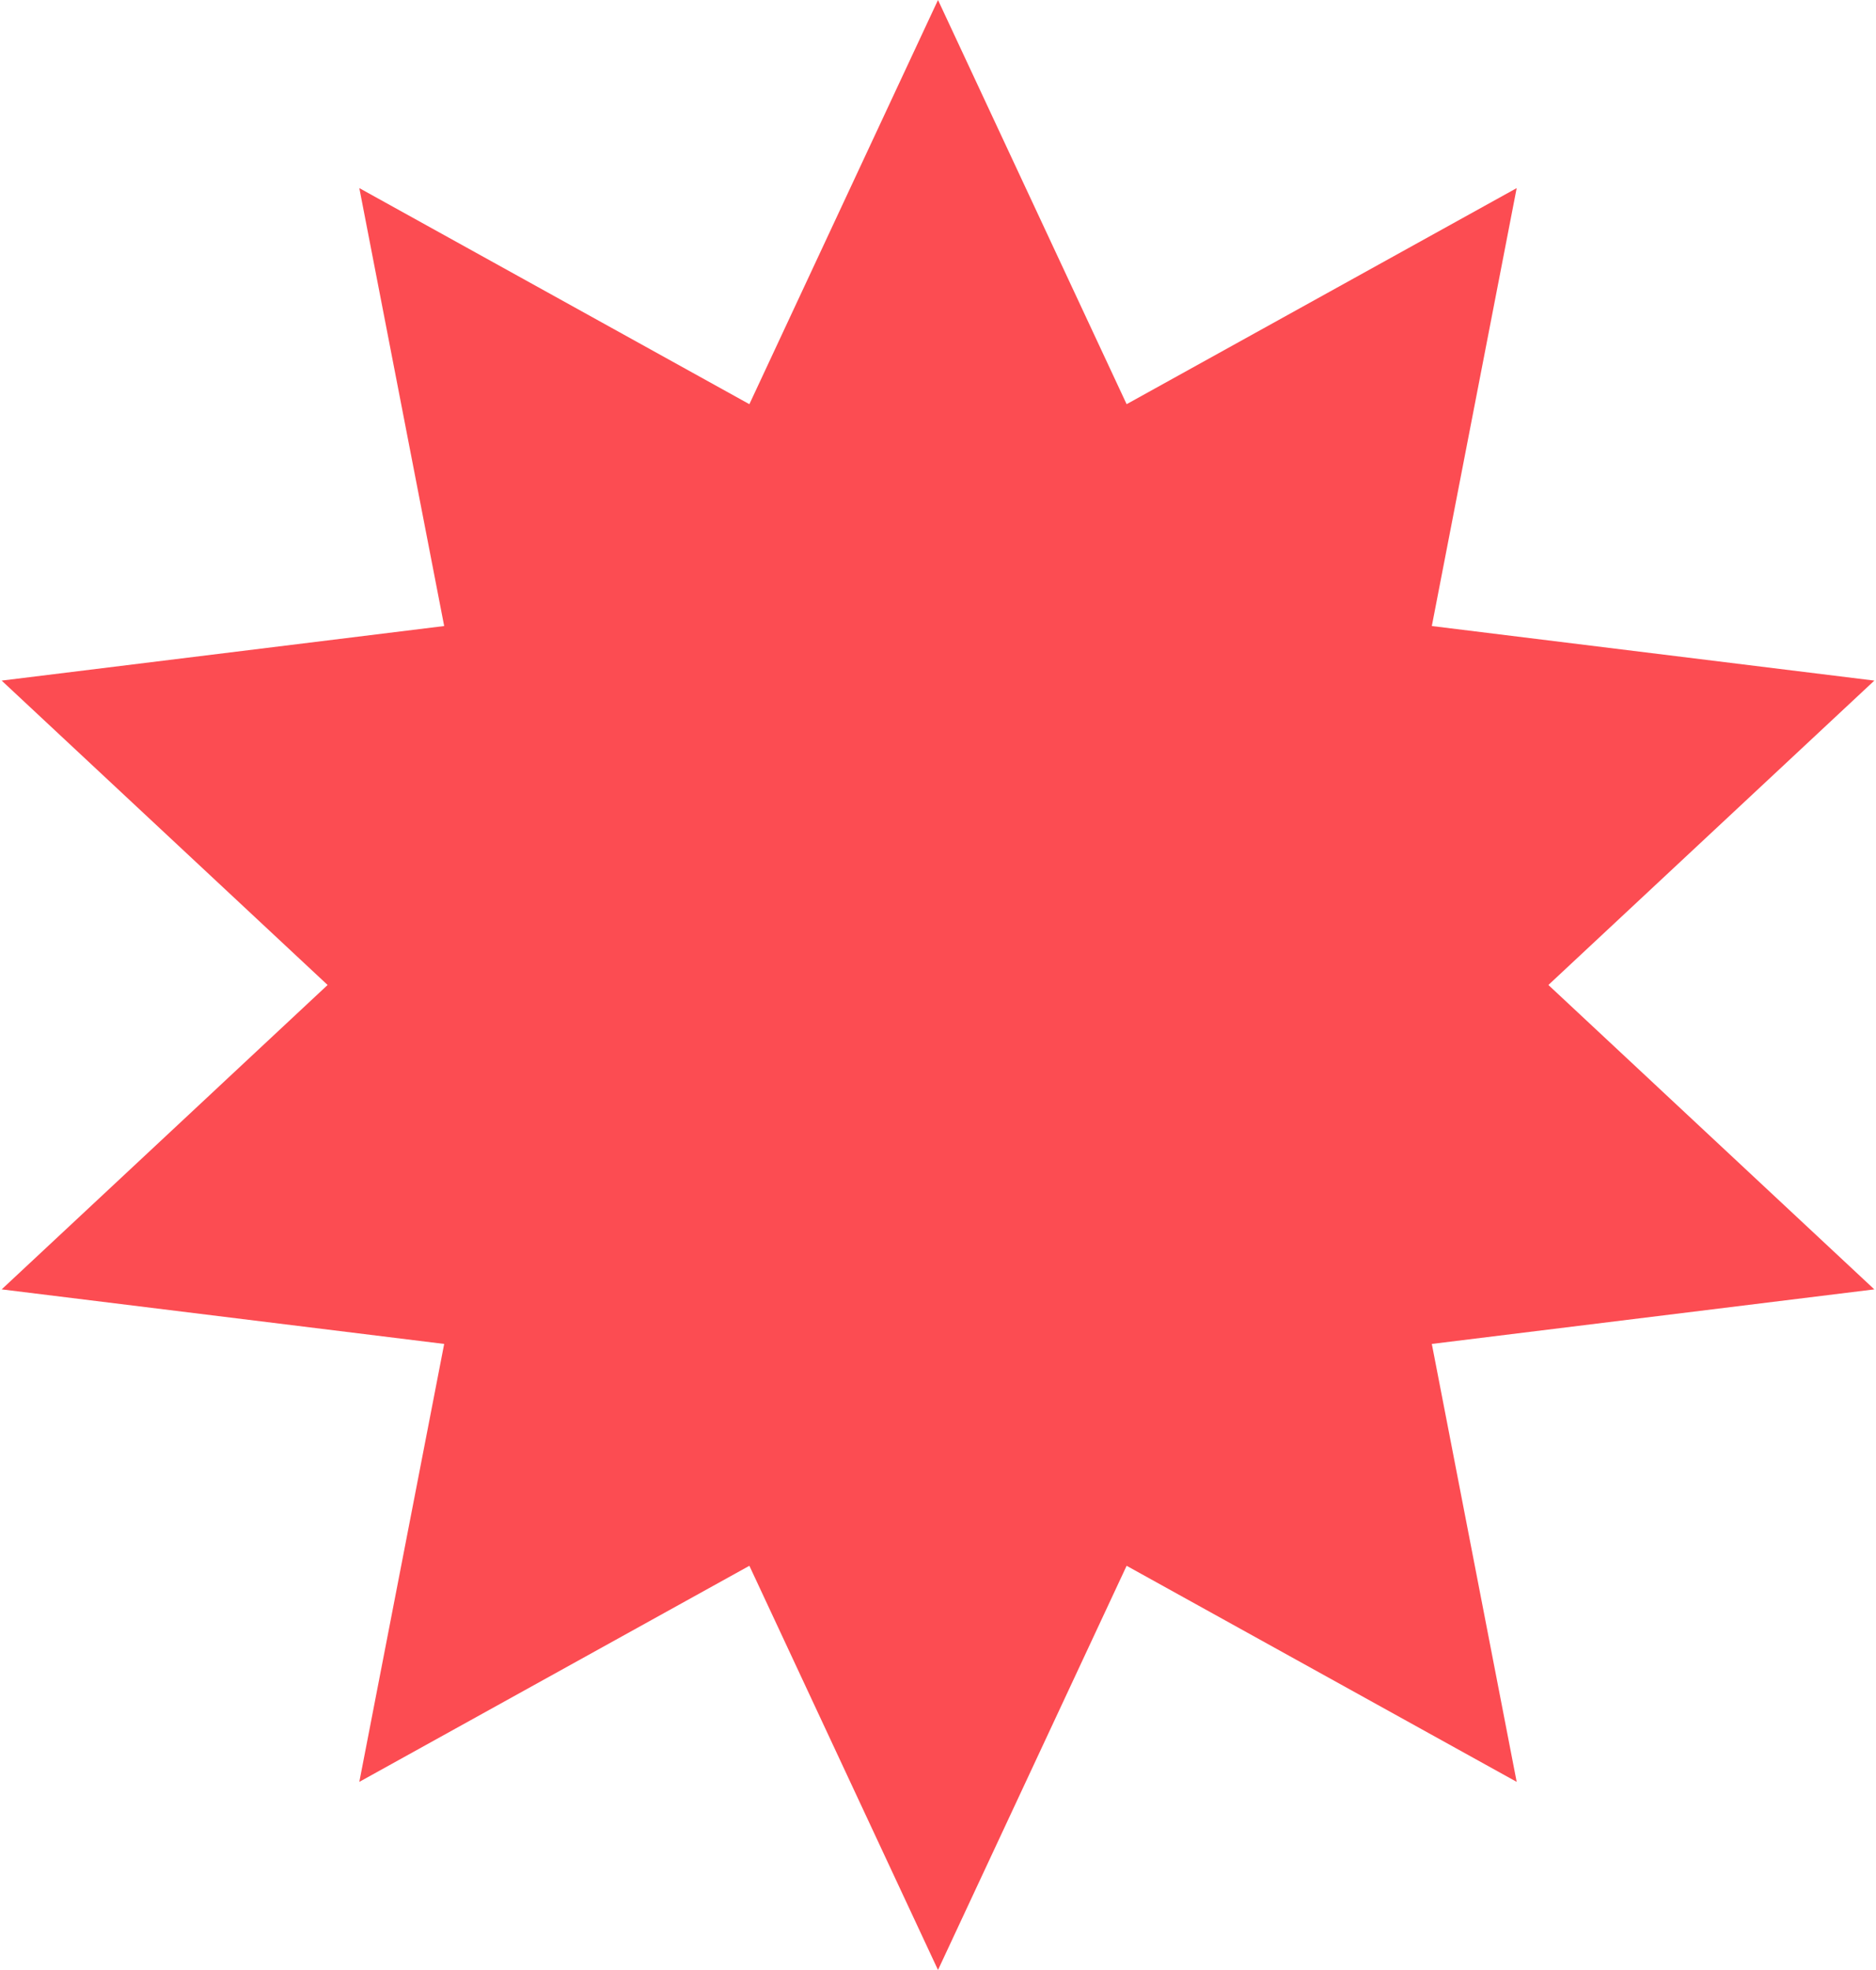 <?xml version="1.0" encoding="UTF-8"?> <svg xmlns="http://www.w3.org/2000/svg" width="121" height="127" viewBox="0 0 121 127" fill="none"> <path d="M60.5 0L72.666 26.057L97.824 12.127L92.351 40.359L120.892 43.877L99.87 63.5L120.892 83.123L92.351 86.641L97.824 114.873L72.666 100.943L60.5 127L48.334 100.943L23.176 114.873L28.649 86.641L0.108 83.123L21.13 63.5L0.108 43.877L28.649 40.359L23.176 12.127L48.334 26.057L60.5 0Z" fill="#FC4C52"></path> </svg> 